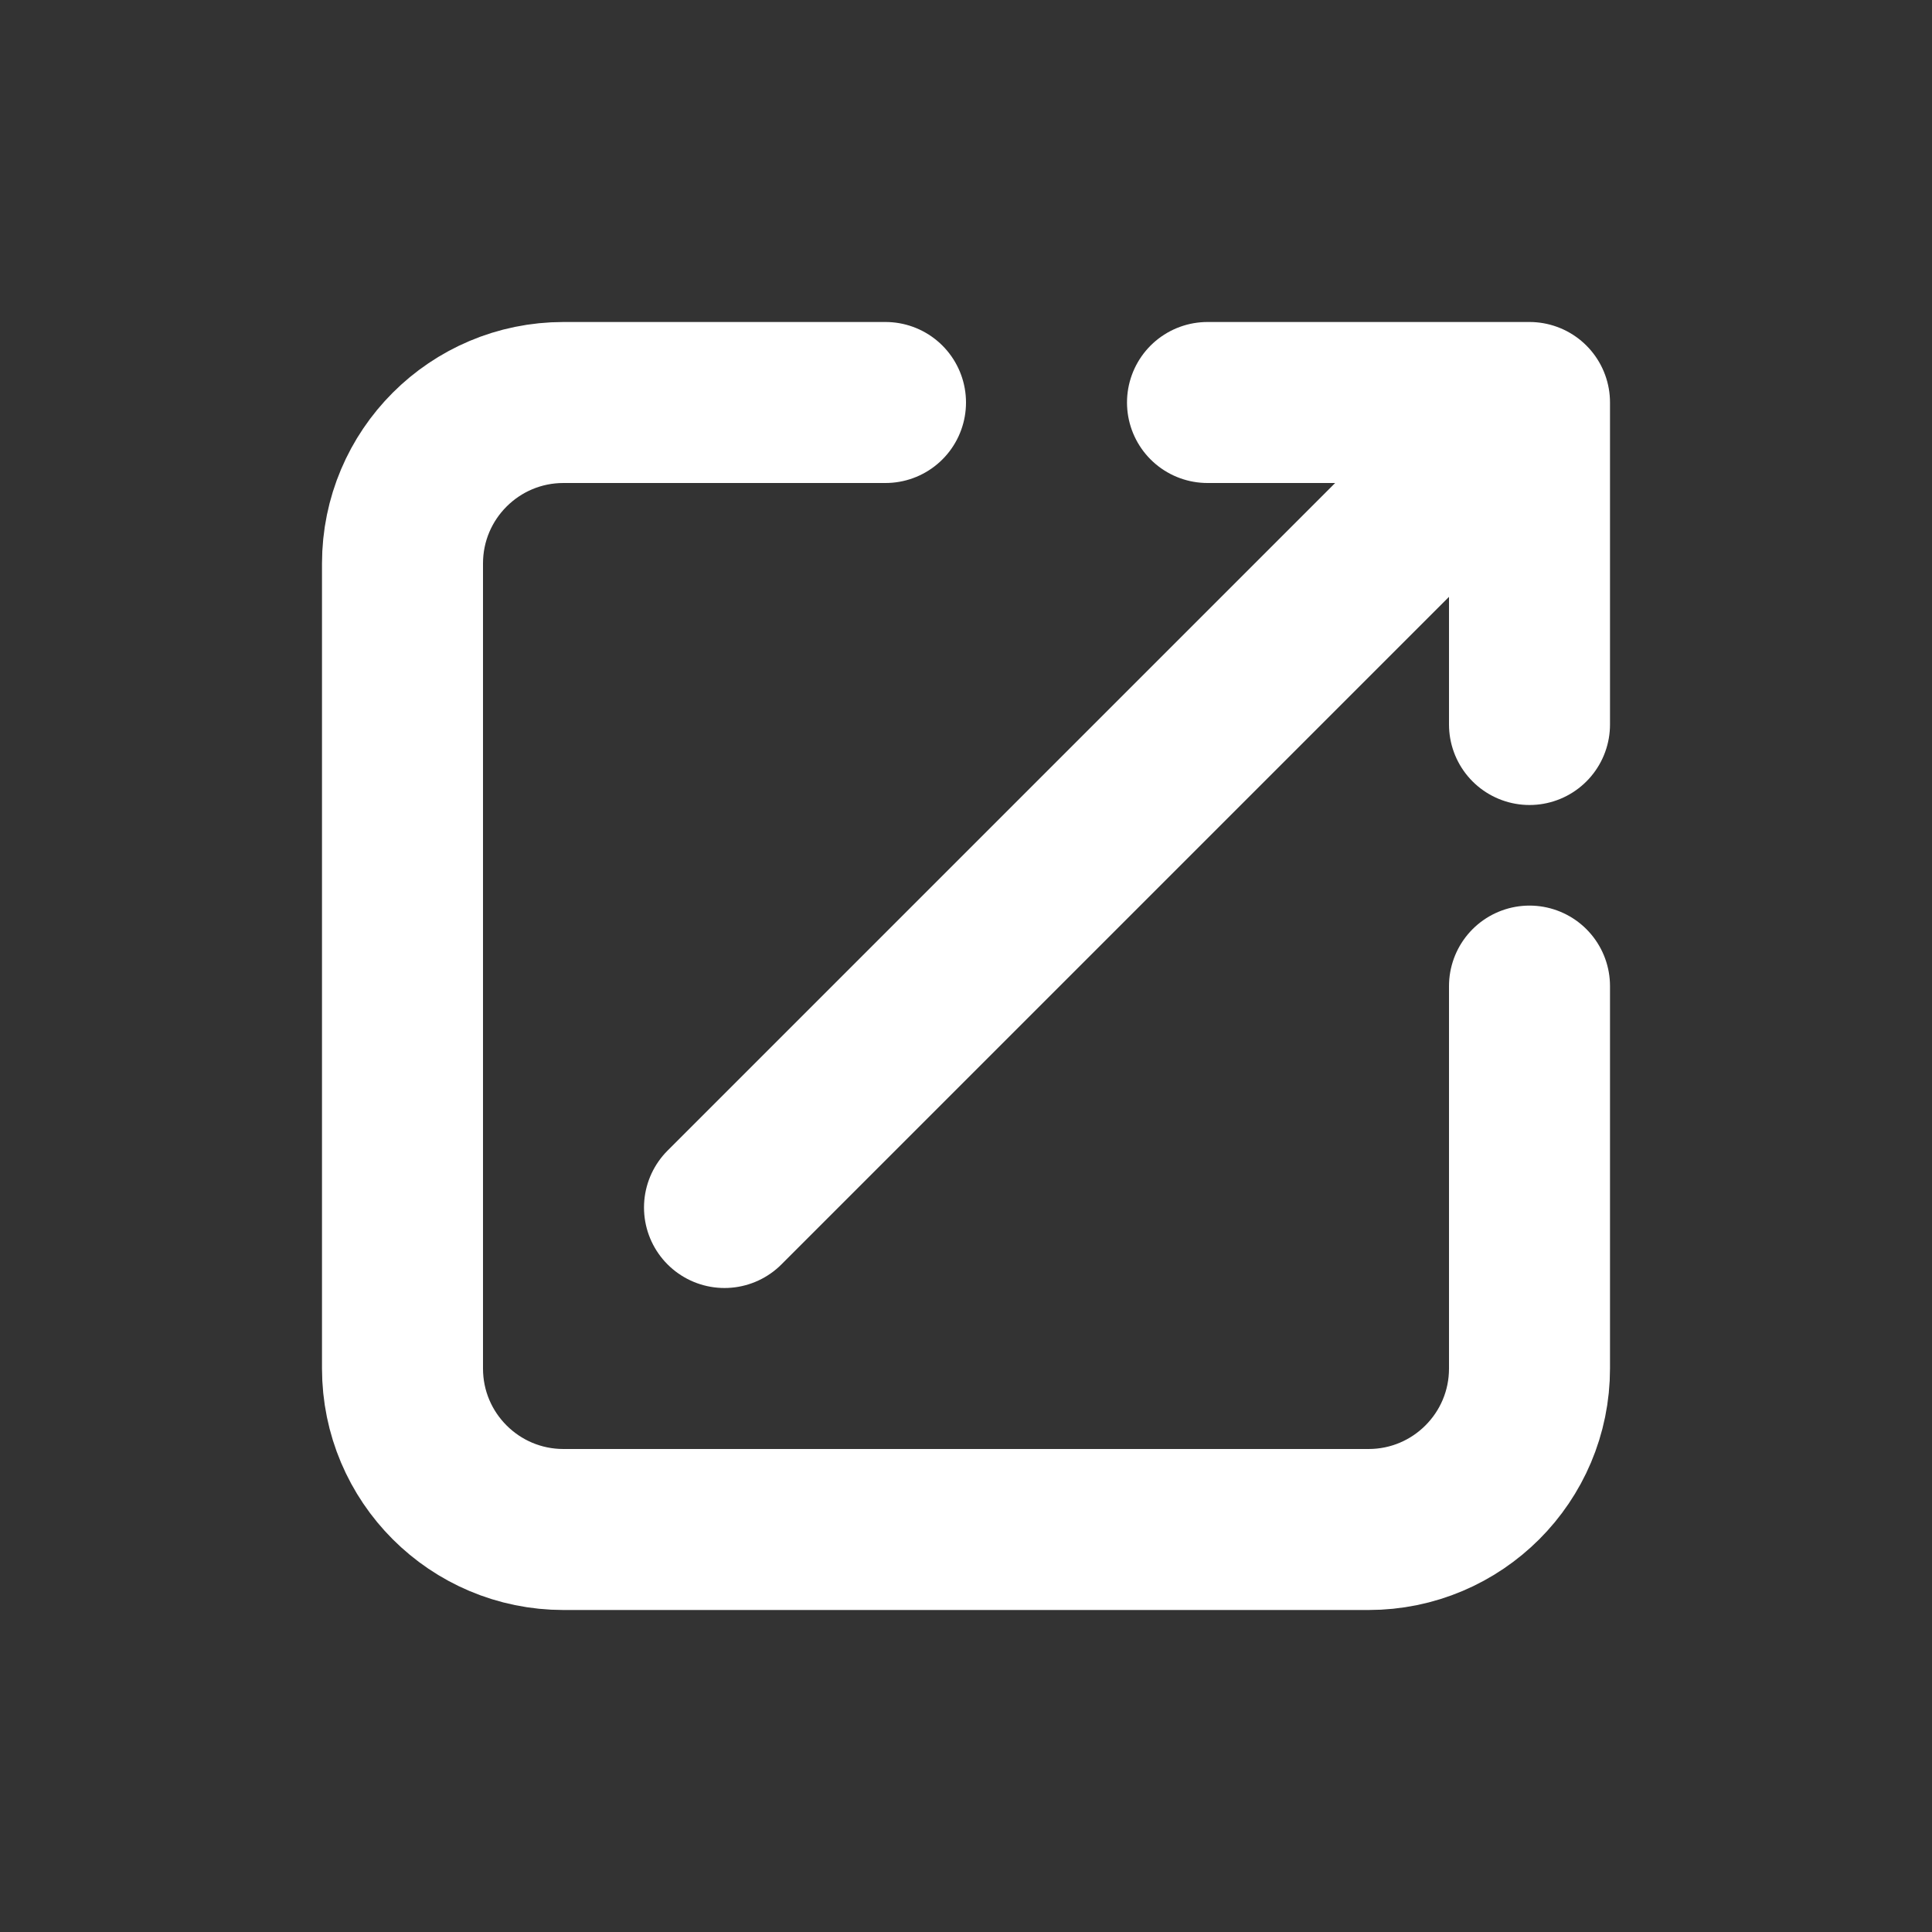 <svg width="30" height="30" viewBox="0 0 30 30" fill="none" xmlns="http://www.w3.org/2000/svg">
<rect x="0" y="0" width="30" height="30" fill="#333333" stroke="none"/>
<path d="M13.75 6.25H8.75C7.369 6.25 6.25 7.369 6.25 8.75V21.25C6.25 22.631 7.369 23.75 8.75 23.75H21.25C22.631 23.75 23.75 22.631 23.75 21.25V15.312M23.75 6.25H18.75M23.75 6.25V11.25M23.75 6.25L11.25 18.75" stroke="white" stroke-width="2.5" stroke-linecap="round" stroke-linejoin="round"/>
</svg>
